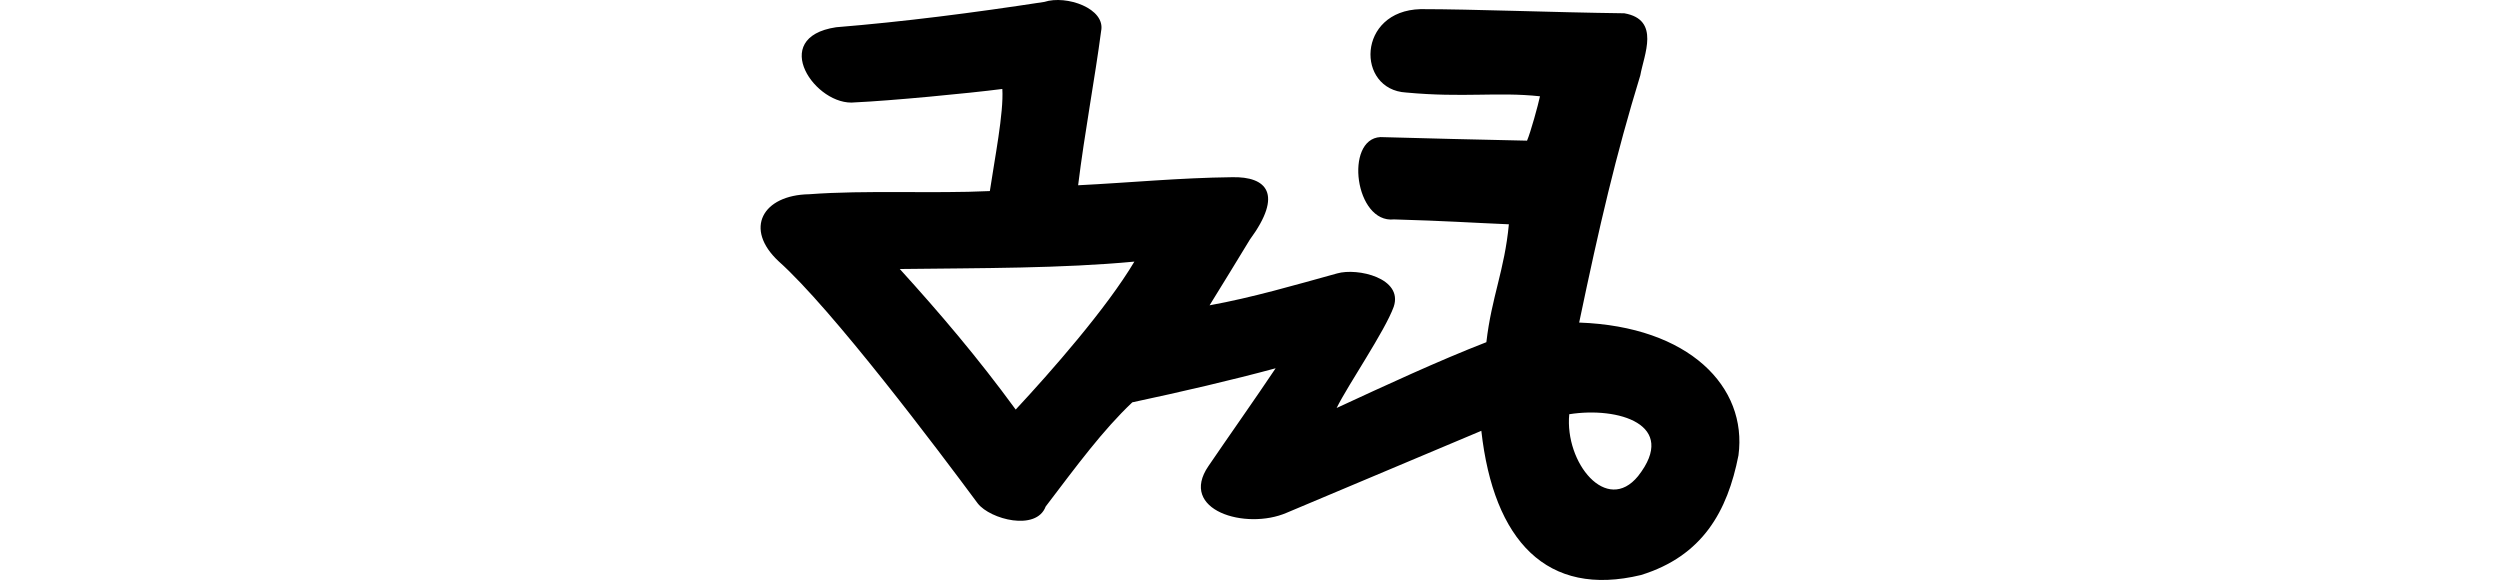 <?xml version="1.0" encoding="UTF-8" standalone="no"?>
<!-- Created with Inkscape (http://www.inkscape.org/) -->

<svg
   xmlns:dc="http://purl.org/dc/elements/1.1/"
   xmlns:cc="http://creativecommons.org/ns#"
   xmlns:rdf="http://www.w3.org/1999/02/22-rdf-syntax-ns#"
   xmlns:svg="http://www.w3.org/2000/svg"
   xmlns="http://www.w3.org/2000/svg"
   xmlns:sodipodi="http://sodipodi.sourceforge.net/DTD/sodipodi-0.dtd"
   xmlns:inkscape="http://www.inkscape.org/namespaces/inkscape"
   width="200"
   height="46.398"
   id="svg2"
   version="1.1"
   inkscape:version="0.48.3.1 r9886"
   sodipodi:docname="burnt.svg">
  <defs
     id="defs4" />
  <sodipodi:namedview
     id="base"
     pagecolor="#ffffff"
     bordercolor="#666666"
     borderopacity="1.0"
     inkscape:pageopacity="0.0"
     inkscape:pageshadow="2"
     inkscape:zoom="5.6"
     inkscape:cx="-31.175627"
     inkscape:cy="-2.2789416"
     inkscape:document-units="px"
     inkscape:current-layer="layer1"
     showgrid="false"
     fit-margin-top="0"
     fit-margin-left="0"
     fit-margin-right="0"
     fit-margin-bottom="0"
     inkscape:window-width="1301"
     inkscape:window-height="744"
     inkscape:window-x="65"
     inkscape:window-y="24"
     inkscape:window-maximized="1" />
  <g
     inkscape:label="Layer 1"
     inkscape:groupmode="layer"
     id="layer1"
     transform="translate(-960.252,-208.737)">
    <g
       transform="translate(-3.649,-593.788)"
       id="layer1-6"
       inkscape:label="Layer 1">
      <g
         inkscape:label="Layer 1"
         id="layer1-3-8"
         transform="matrix(0.937,0.348,-0.348,0.937,194.386,37.608)" />
    </g>
    <g
       transform="matrix(0.875,-0.202,0.202,0.875,80.641,-703.454)"
       id="layer1-1"
       inkscape:label="Layer 1" />
    <g
       transform="translate(-27.78,-1422.878)"
       id="layer1-69"
       inkscape:label="Layer 1">
      <g
         inkscape:label="Layer 1"
         id="layer1-1-6"
         transform="matrix(0.782,-0.623,0.623,0.782,-699.444,823.398)">
        <g
           transform="matrix(0.937,0.348,-0.348,0.937,202.782,30.382)"
           id="layer1-3"
           inkscape:label="Layer 1" />
      </g>
    </g>
    <path
       style="fill:#000000"
       d="m 1043.804,208.888 c -5.736,0.881 -11.271,1.589 -16.662,2.028 -5.468,0.821 -1.625,6.373 1.512,6.011 2.755,-0.122 9.08,-0.723 11.784,-1.073 0.119,1.907 -0.617,5.602 -0.998,8.168 -4.487,0.215 -9.957,-0.087 -14.444,0.253 -3.744,0.062 -5.254,2.762 -2.445,5.373 4.246,3.785 12.771,15.106 15.925,19.368 1.001,1.272 4.684,2.234 5.429,0.243 2.536,-3.332 4.562,-6.093 6.932,-8.337 4.032,-0.861 8.019,-1.79 11.466,-2.725 -1.553,2.329 -3.84,5.565 -5.372,7.82 -2.433,3.539 2.982,5.158 6.253,3.741 5.378,-2.256 10.609,-4.475 15.574,-6.557 0.984,8.796 5.242,13.359 12.776,11.536 4.917,-1.521 6.915,-5.088 7.795,-9.572 0.731,-5.479 -3.937,-10.313 -12.744,-10.624 1.645,-7.855 2.92,-13.336 4.892,-19.778 0.285,-1.631 1.63,-4.46 -1.282,-4.964 -5.839,-0.073 -12.053,-0.331 -16.289,-0.332 -5.111,0.127 -5.17,6.45 -1.162,6.671 4.608,0.431 7.294,-0.063 10.706,0.301 -0.146,0.695 -0.75,2.891 -1.035,3.55 -3.4,-0.069 -8.568,-0.195 -11.732,-0.286 -2.889,0.155 -2.041,6.925 1.089,6.586 4.129,0.117 6.095,0.261 9.189,0.391 -0.348,3.689 -1.379,5.788 -1.8,9.431 -3.837,1.489 -8.106,3.475 -11.979,5.264 0.928,-1.88 3.857,-6.136 4.569,-8.102 0.765,-2.295 -2.9,-3.127 -4.524,-2.665 -3.357,0.927 -6.812,1.939 -10.209,2.553 1.081,-1.727 2.187,-3.571 3.216,-5.247 2.702,-3.673 1.345,-5.063 -1.412,-5.002 -4.217,0.049 -8.13,0.434 -12.32,0.645 0.515,-4.195 1.352,-8.607 1.838,-12.328 0.382,-1.817 -2.779,-2.912 -4.537,-2.342 z m 7.199,20.777 c -2.227,3.748 -6.691,8.827 -9.495,11.837 -3.05,-4.174 -6.038,-7.679 -9.272,-11.244 6.564,-0.079 12.942,-0.044 18.767,-0.592 z m 40.299,17.156 c -2.519,3.092 -5.882,-1.06 -5.51,-4.946 3.89,-0.614 8.754,0.801 5.51,4.946 z"
       id="path3460"
       inkscape:connector-curvature="0"
       sodipodi:nodetypes="ccccccccccccccccccccccccccccccccccccccccccc" />
  </g>
</svg>
